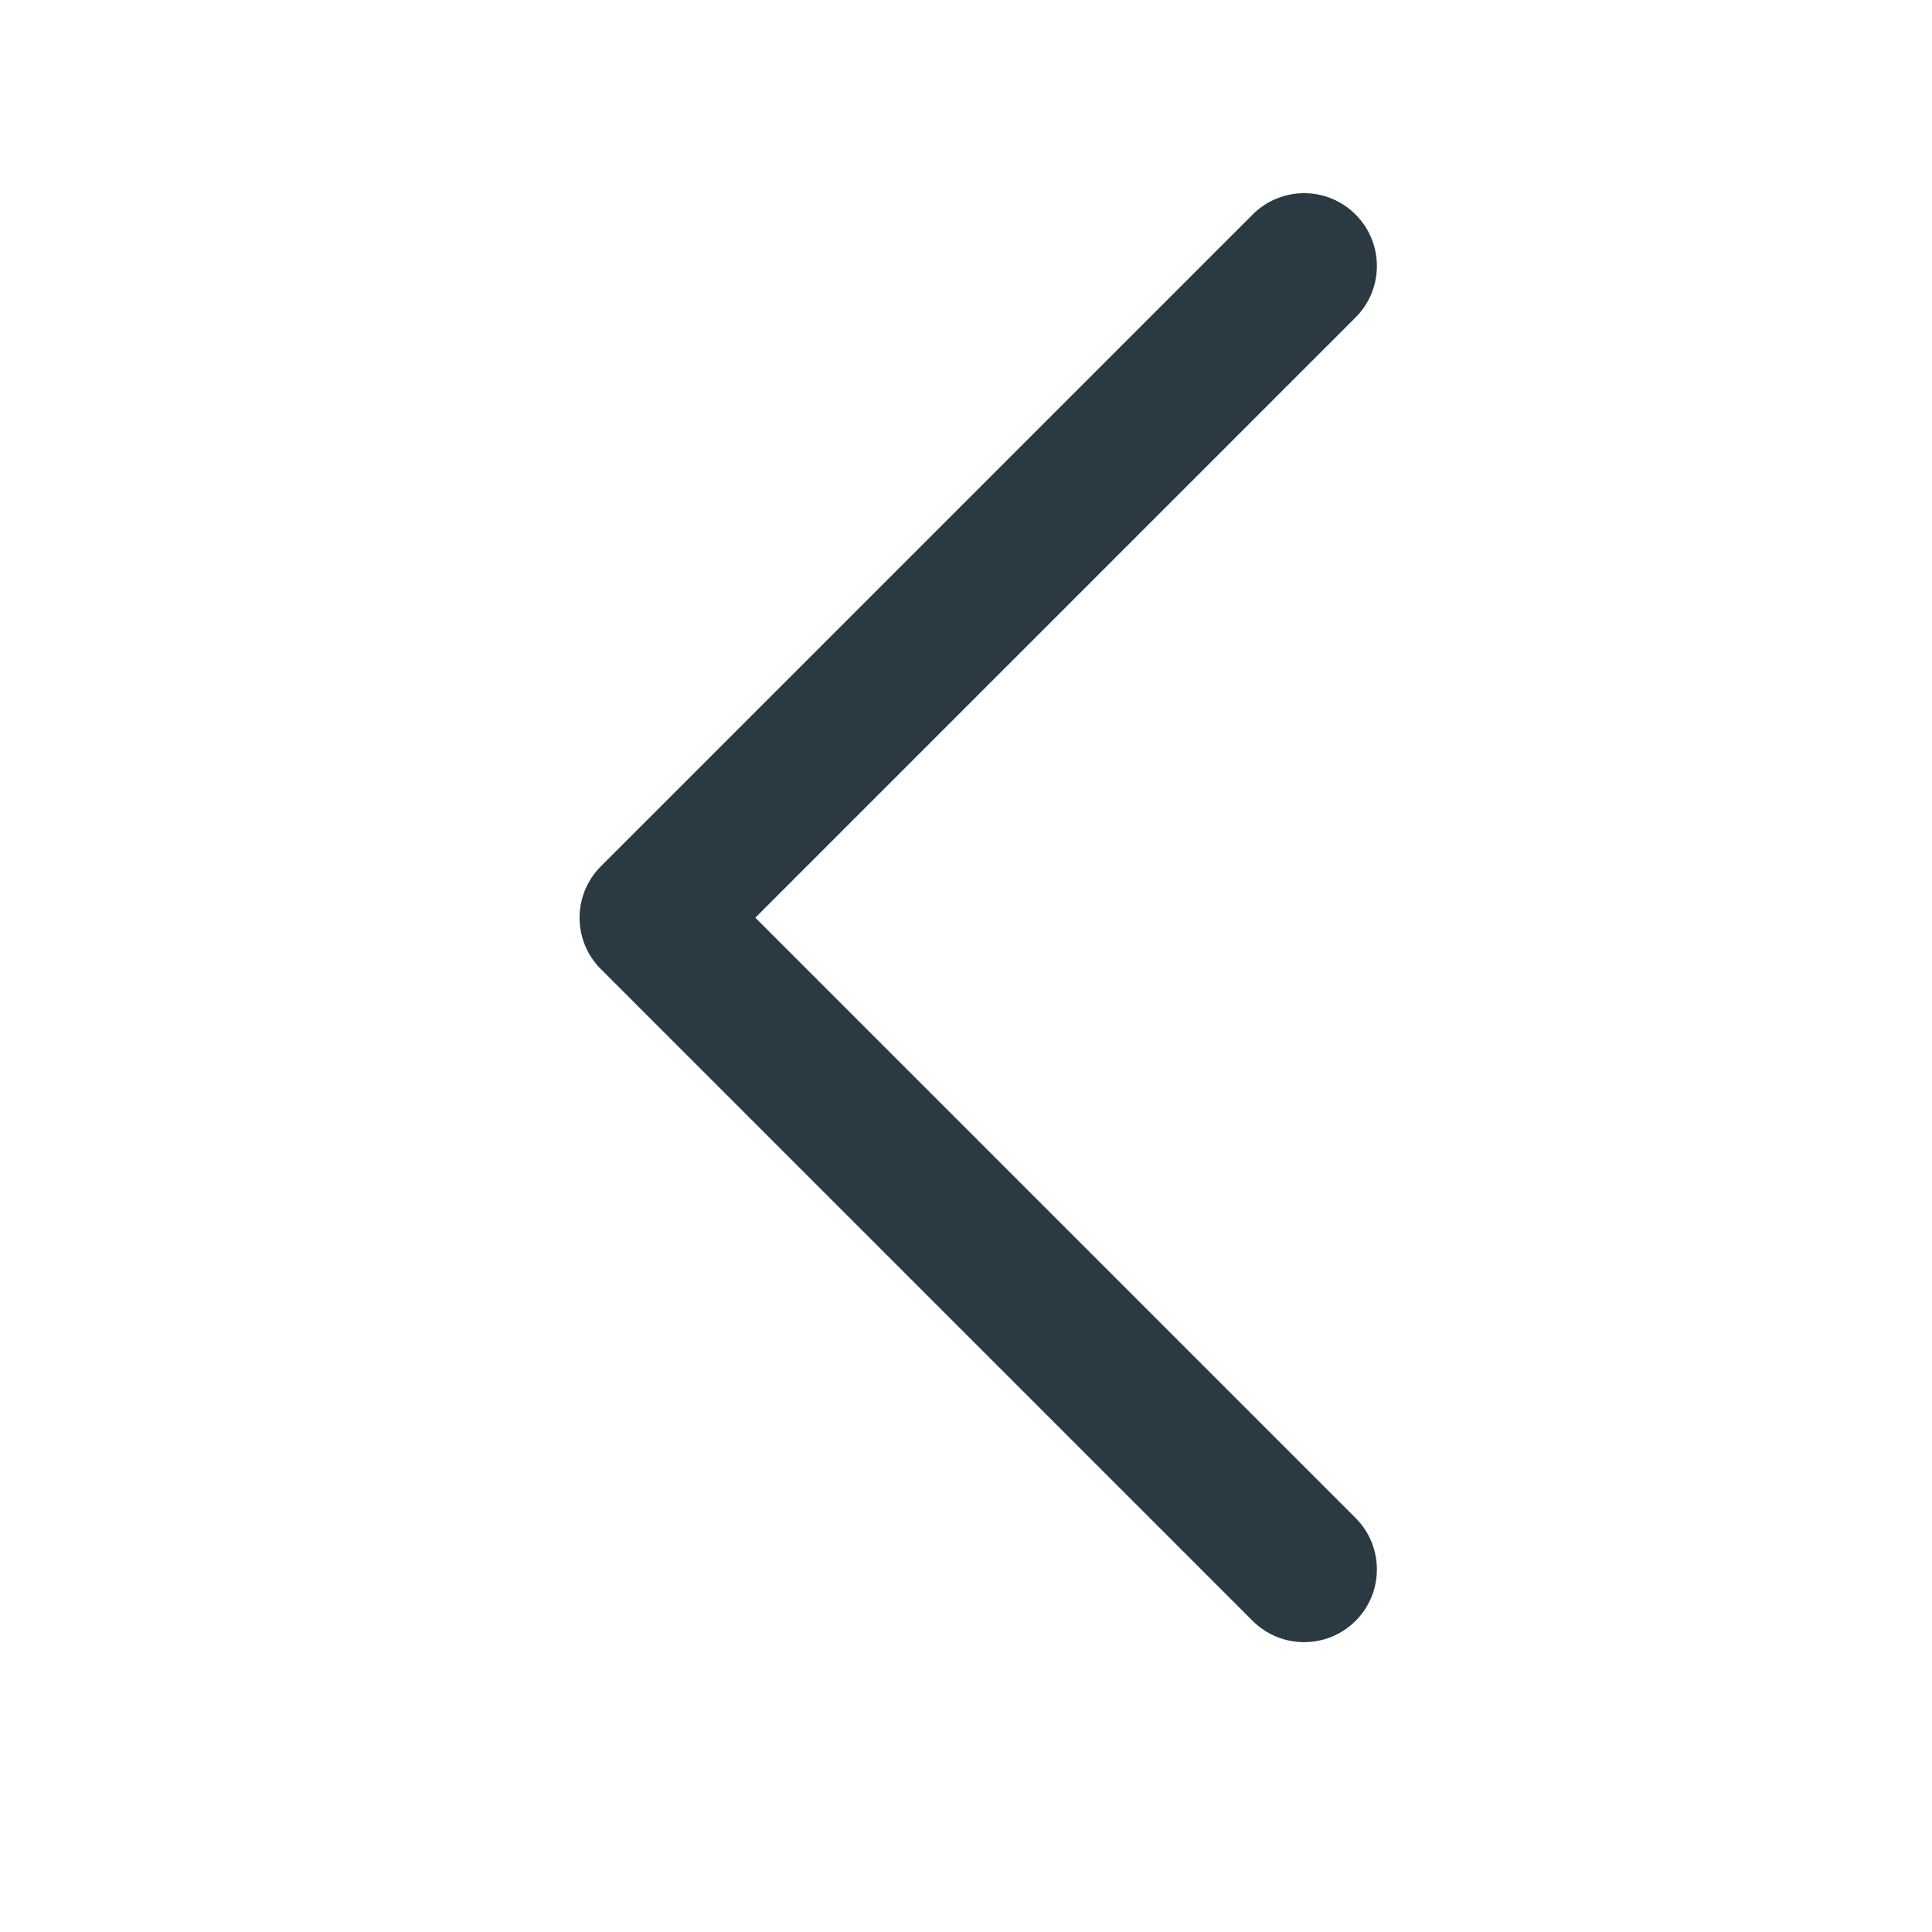 <svg width="20" height="20" viewBox="0 0 20 20" fill="none" xmlns="http://www.w3.org/2000/svg">
<rect width="20" height="20" fill="white"/>
<path fill-rule="evenodd" clip-rule="evenodd" d="M12.967 16.779C13.262 17.073 13.739 17.073 14.033 16.779C14.327 16.485 14.327 16.008 14.033 15.714L7.819 9.5L14.033 3.286C14.327 2.992 14.327 2.515 14.033 2.221C13.739 1.926 13.262 1.926 12.967 2.221L6.221 8.967C5.926 9.262 5.926 9.739 6.221 10.033C6.224 10.036 6.227 10.039 6.231 10.043L12.967 16.779Z" fill="#2B3A42"/>
</svg>
